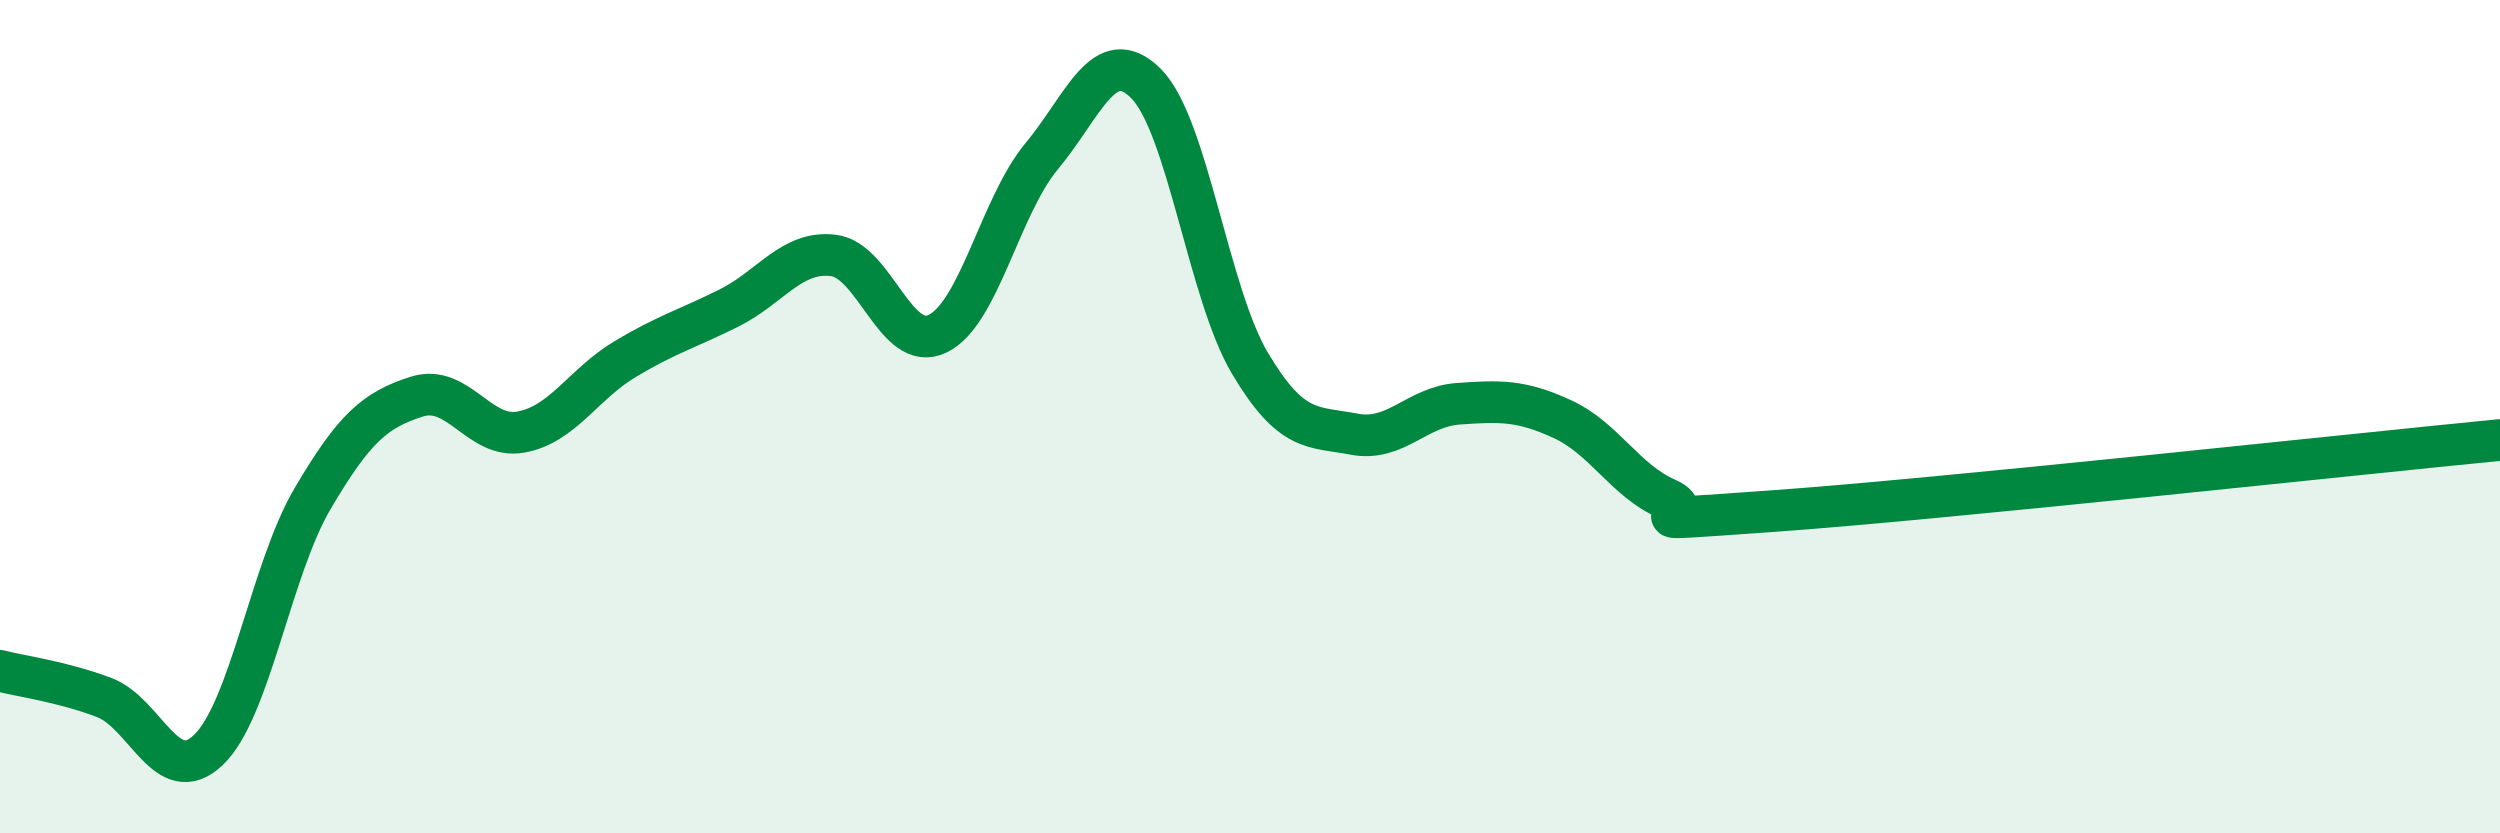 
    <svg width="60" height="20" viewBox="0 0 60 20" xmlns="http://www.w3.org/2000/svg">
      <path
        d="M 0,16.1 C 0.5,16.23 1.5,16.36 2.5,16.74 C 3.5,17.12 4,18.95 5,18 C 6,17.05 6.5,13.67 7.5,11.97 C 8.5,10.27 9,9.84 10,9.52 C 11,9.2 11.5,10.55 12.5,10.37 C 13.5,10.19 14,9.22 15,8.62 C 16,8.02 16.5,7.89 17.5,7.39 C 18.5,6.89 19,6.01 20,6.13 C 21,6.25 21.5,8.49 22.5,8.01 C 23.5,7.53 24,4.95 25,3.75 C 26,2.55 26.5,1.01 27.5,2 C 28.5,2.99 29,7.04 30,8.72 C 31,10.4 31.5,10.23 32.5,10.42 C 33.5,10.61 34,9.76 35,9.69 C 36,9.62 36.5,9.6 37.5,10.06 C 38.5,10.52 39,11.53 40,11.97 C 41,12.41 38.5,12.55 42.5,12.27 C 46.5,11.99 56.5,10.9 60,10.56L60 20L0 20Z"
        fill="#008740"
        opacity="0.1"
        stroke-linecap="round"
        stroke-linejoin="round"
      />
      <path
        d="M 0,16.1 C 0.5,16.23 1.5,16.36 2.5,16.74 C 3.5,17.12 4,18.95 5,18 C 6,17.05 6.5,13.67 7.5,11.97 C 8.5,10.27 9,9.84 10,9.52 C 11,9.2 11.5,10.55 12.5,10.37 C 13.5,10.19 14,9.22 15,8.62 C 16,8.02 16.5,7.89 17.5,7.39 C 18.5,6.89 19,6.01 20,6.13 C 21,6.25 21.5,8.49 22.5,8.01 C 23.5,7.53 24,4.95 25,3.75 C 26,2.55 26.5,1.01 27.5,2 C 28.5,2.99 29,7.04 30,8.72 C 31,10.4 31.5,10.23 32.5,10.42 C 33.5,10.61 34,9.76 35,9.69 C 36,9.62 36.5,9.6 37.5,10.06 C 38.5,10.52 39,11.53 40,11.97 C 41,12.41 38.5,12.55 42.5,12.27 C 46.5,11.99 56.5,10.9 60,10.56"
        stroke="#008740"
        stroke-width="1"
        fill="none"
        stroke-linecap="round"
        stroke-linejoin="round"
      />
    </svg>
  